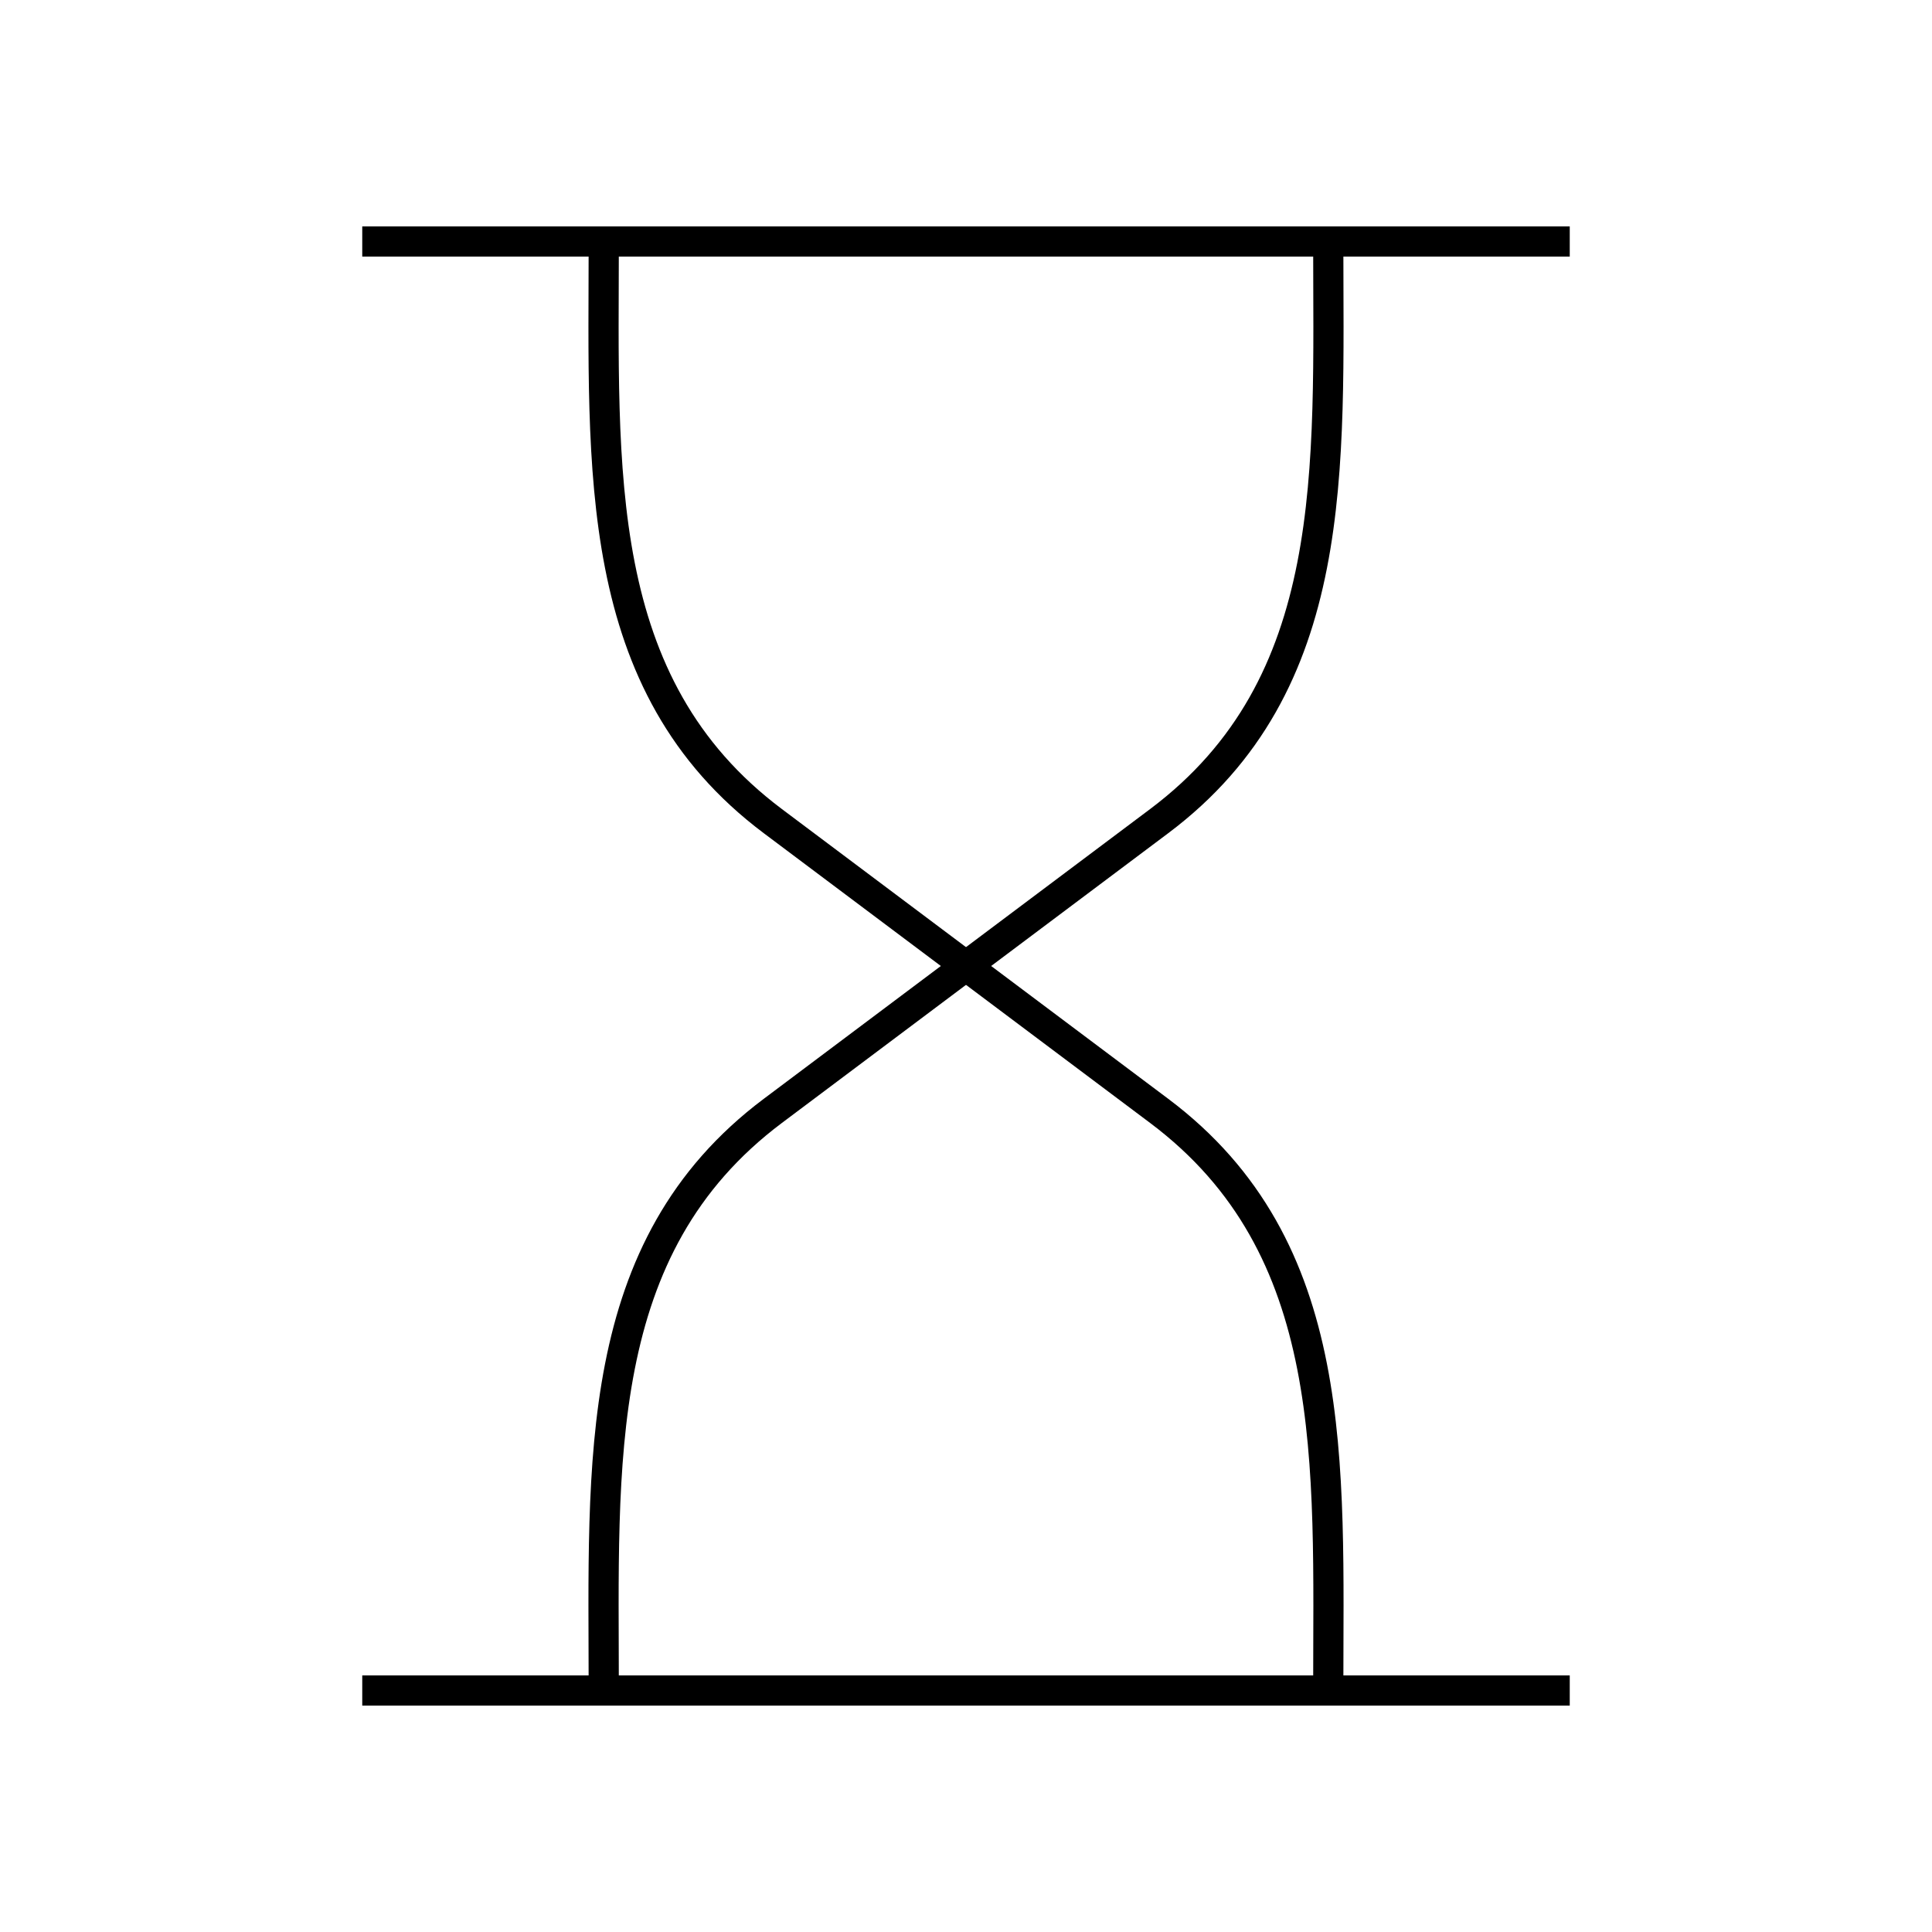 <?xml version="1.0" encoding="utf-8"?><!-- Скачано с сайта svg4.ru / Downloaded from svg4.ru -->
<svg width="800px" height="800px" viewBox="0 0 64 64" xmlns="http://www.w3.org/2000/svg" fill="none" stroke="#000000"><path d="M44 56c0-7.55.44-14.67-5.6-19.2l-12.8-9.6C19.56 22.67 20 15.55 20 8"/><path d="M44 8c0 7.55.44 14.67-5.6 19.2l-12.8 9.6C19.56 41.33 20 48.45 20 56"/><line x1="12" y1="8" x2="52" y2="8"/><line x1="52" y1="56" x2="12" y2="56"/></svg>